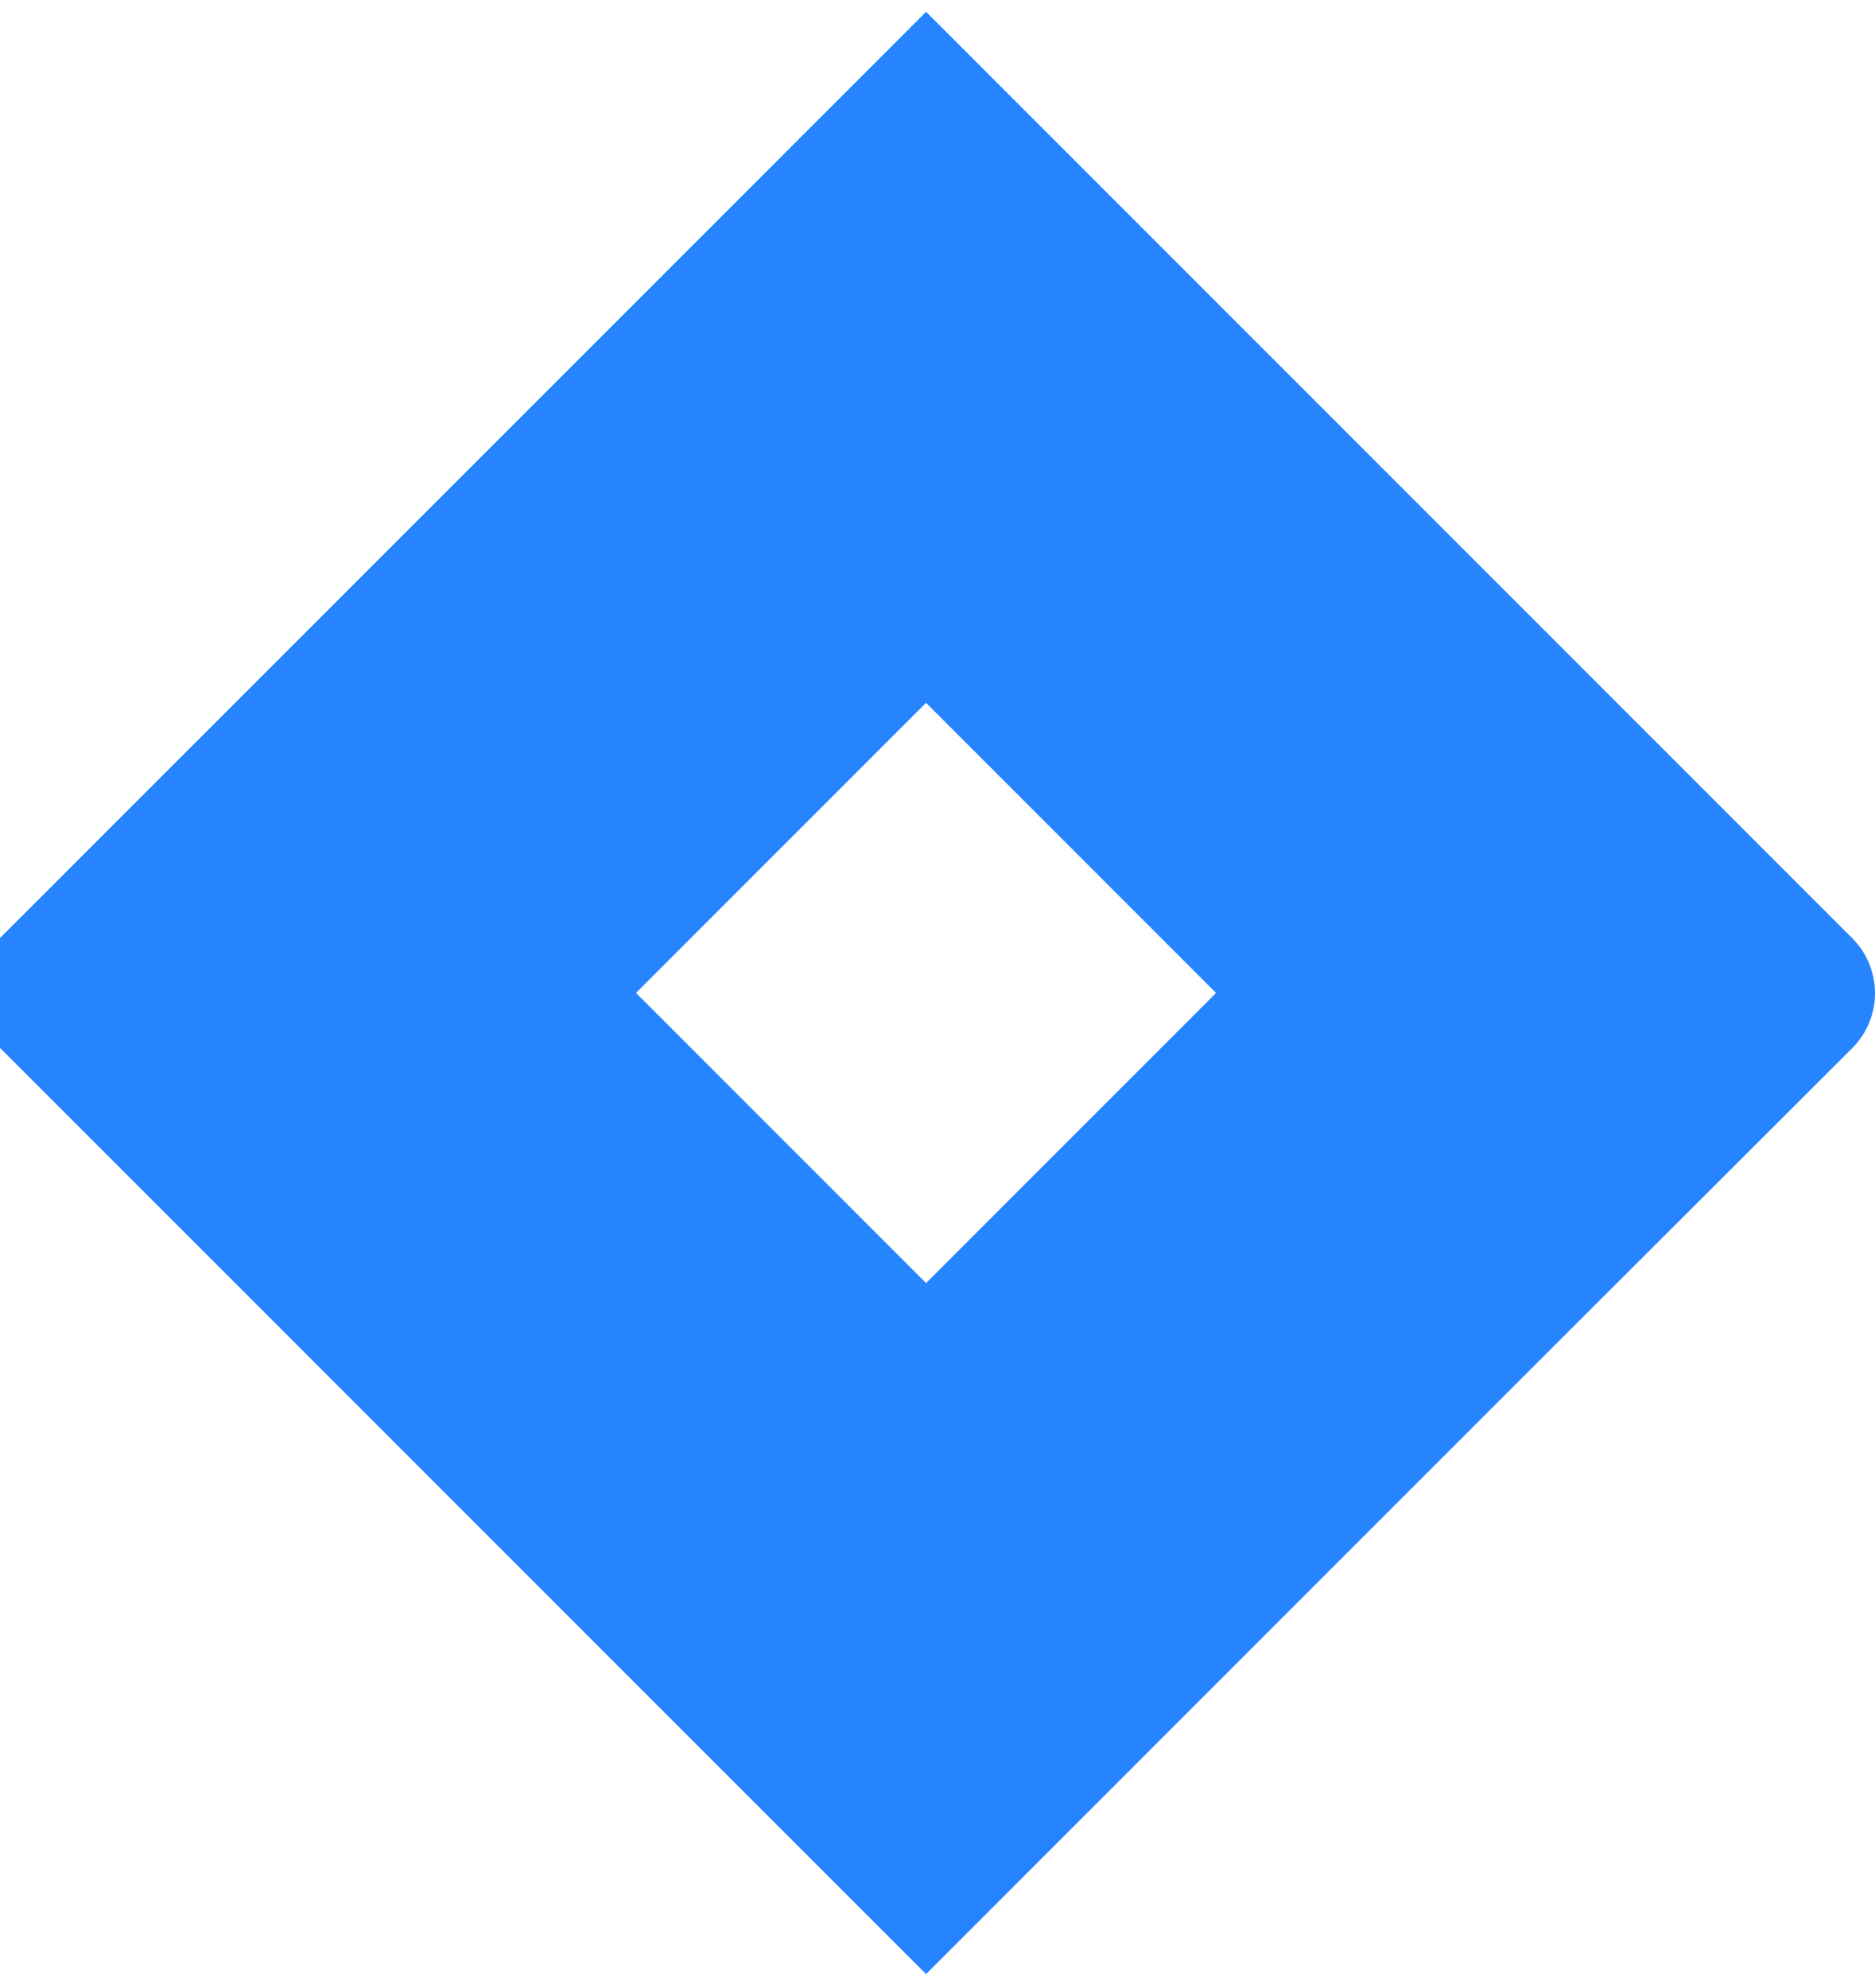 <svg width="50" height="53" viewBox="0 0 50 53" fill="none" xmlns="http://www.w3.org/2000/svg">
<path d="M49.388 25.008L26.877 2.496L24.695 0.315L7.749 17.261L9.37339e-05 25.008C-0.387 25.396 -0.604 25.923 -0.604 26.472C-0.604 27.021 -0.387 27.547 9.37339e-05 27.936L15.482 43.418L24.695 52.629L41.639 35.683L41.903 35.421L49.388 27.948C49.582 27.755 49.736 27.526 49.841 27.274C49.946 27.022 50 26.751 50 26.478C50 26.204 49.946 25.934 49.841 25.681C49.736 25.429 49.582 25.2 49.388 25.008V25.008ZM24.695 34.207L16.96 26.472L24.695 18.737L32.428 26.472L24.695 34.207Z" fill="#2684FF"/>
</svg>
